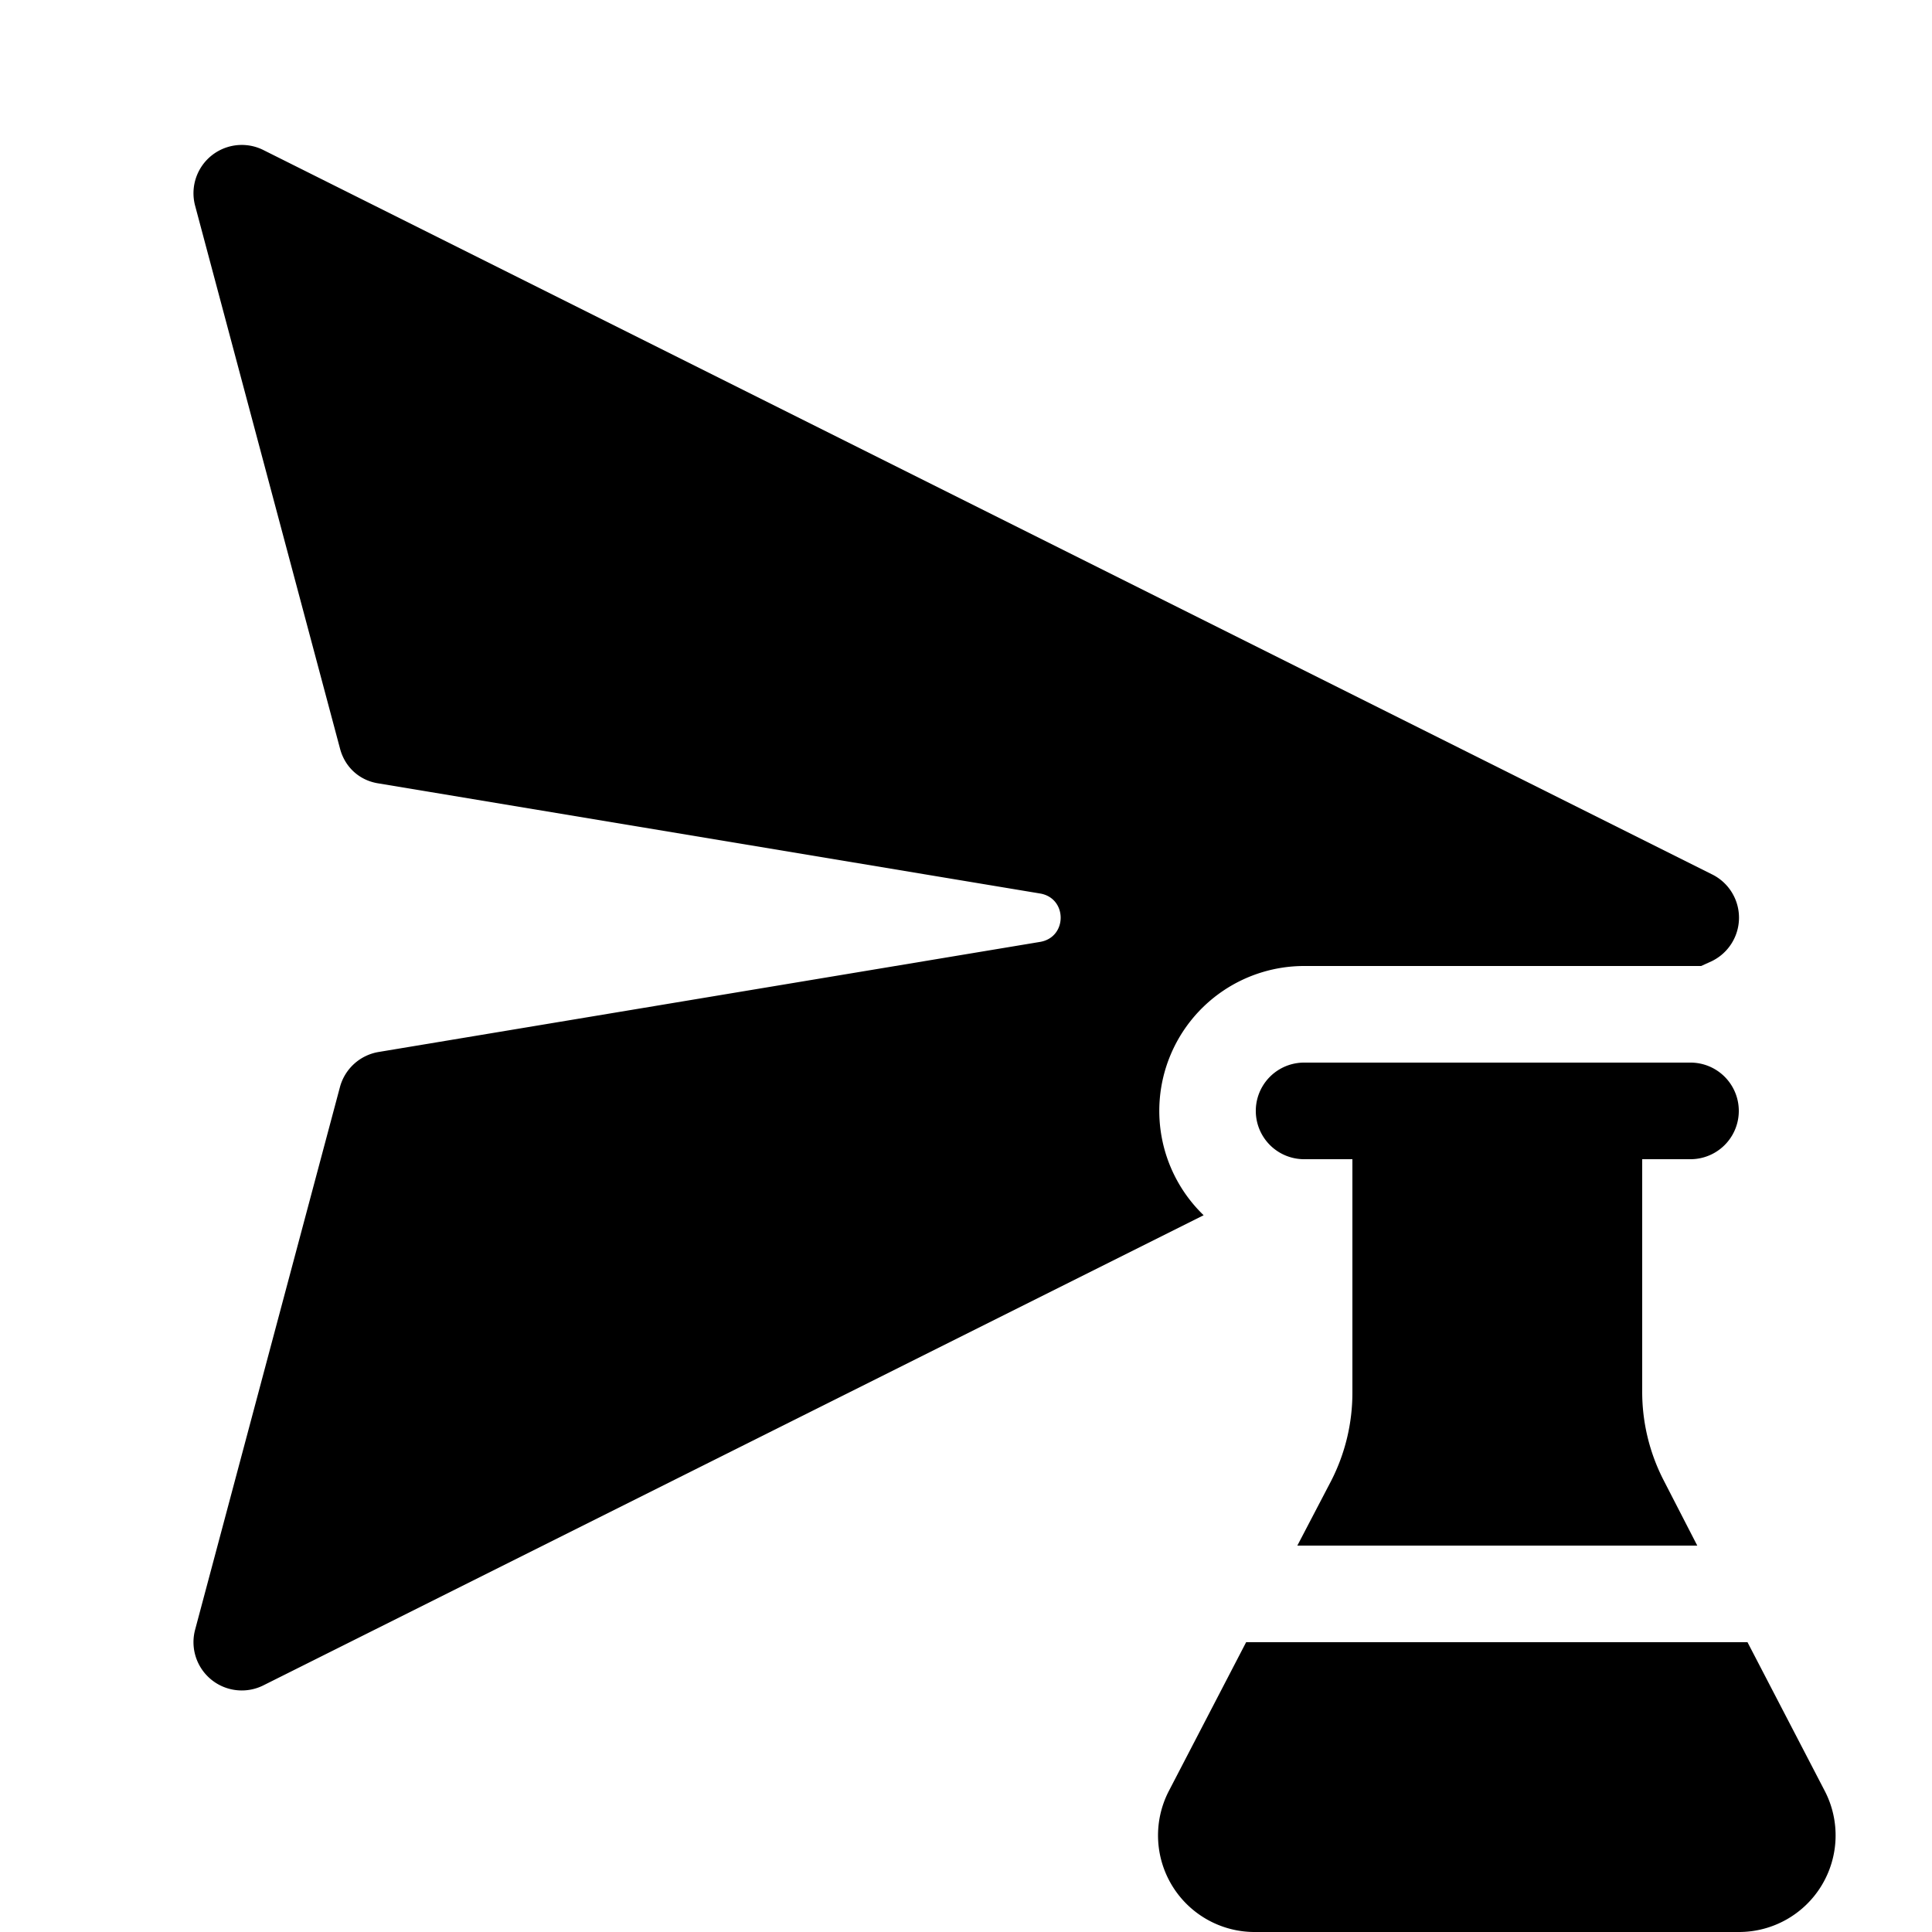 <svg width="20" height="20" viewBox="0 0 20 20" xmlns="http://www.w3.org/2000/svg"><path d="M2.72 1.55a.5.5 0 0 0-.7.58l1.5 5.62c.05.19.2.33.4.36l6.85 1.14c.28.05.28.45 0 .5l-6.85 1.14a.5.5 0 0 0-.4.36l-1.5 5.62a.5.5 0 0 0 .7.58l9.74-4.87A1.5 1.5 0 0 1 13.5 10h4.11l.11-.05a.5.5 0 0 0 0-.9l-15-7.5ZM17 14.4a2 2 0 0 0 .22.92l.35.68h-4.14l.35-.67a2 2 0 0 0 .22-.92V12h-.5a.5.5 0 1 1 0-1h4a.5.5 0 0 1 0 1H17v2.4ZM12.9 17l-.8 1.54a1 1 0 0 0 .9 1.46H18a1 1 0 0 0 .89-1.46l-.8-1.54H12.9Z"/></svg>